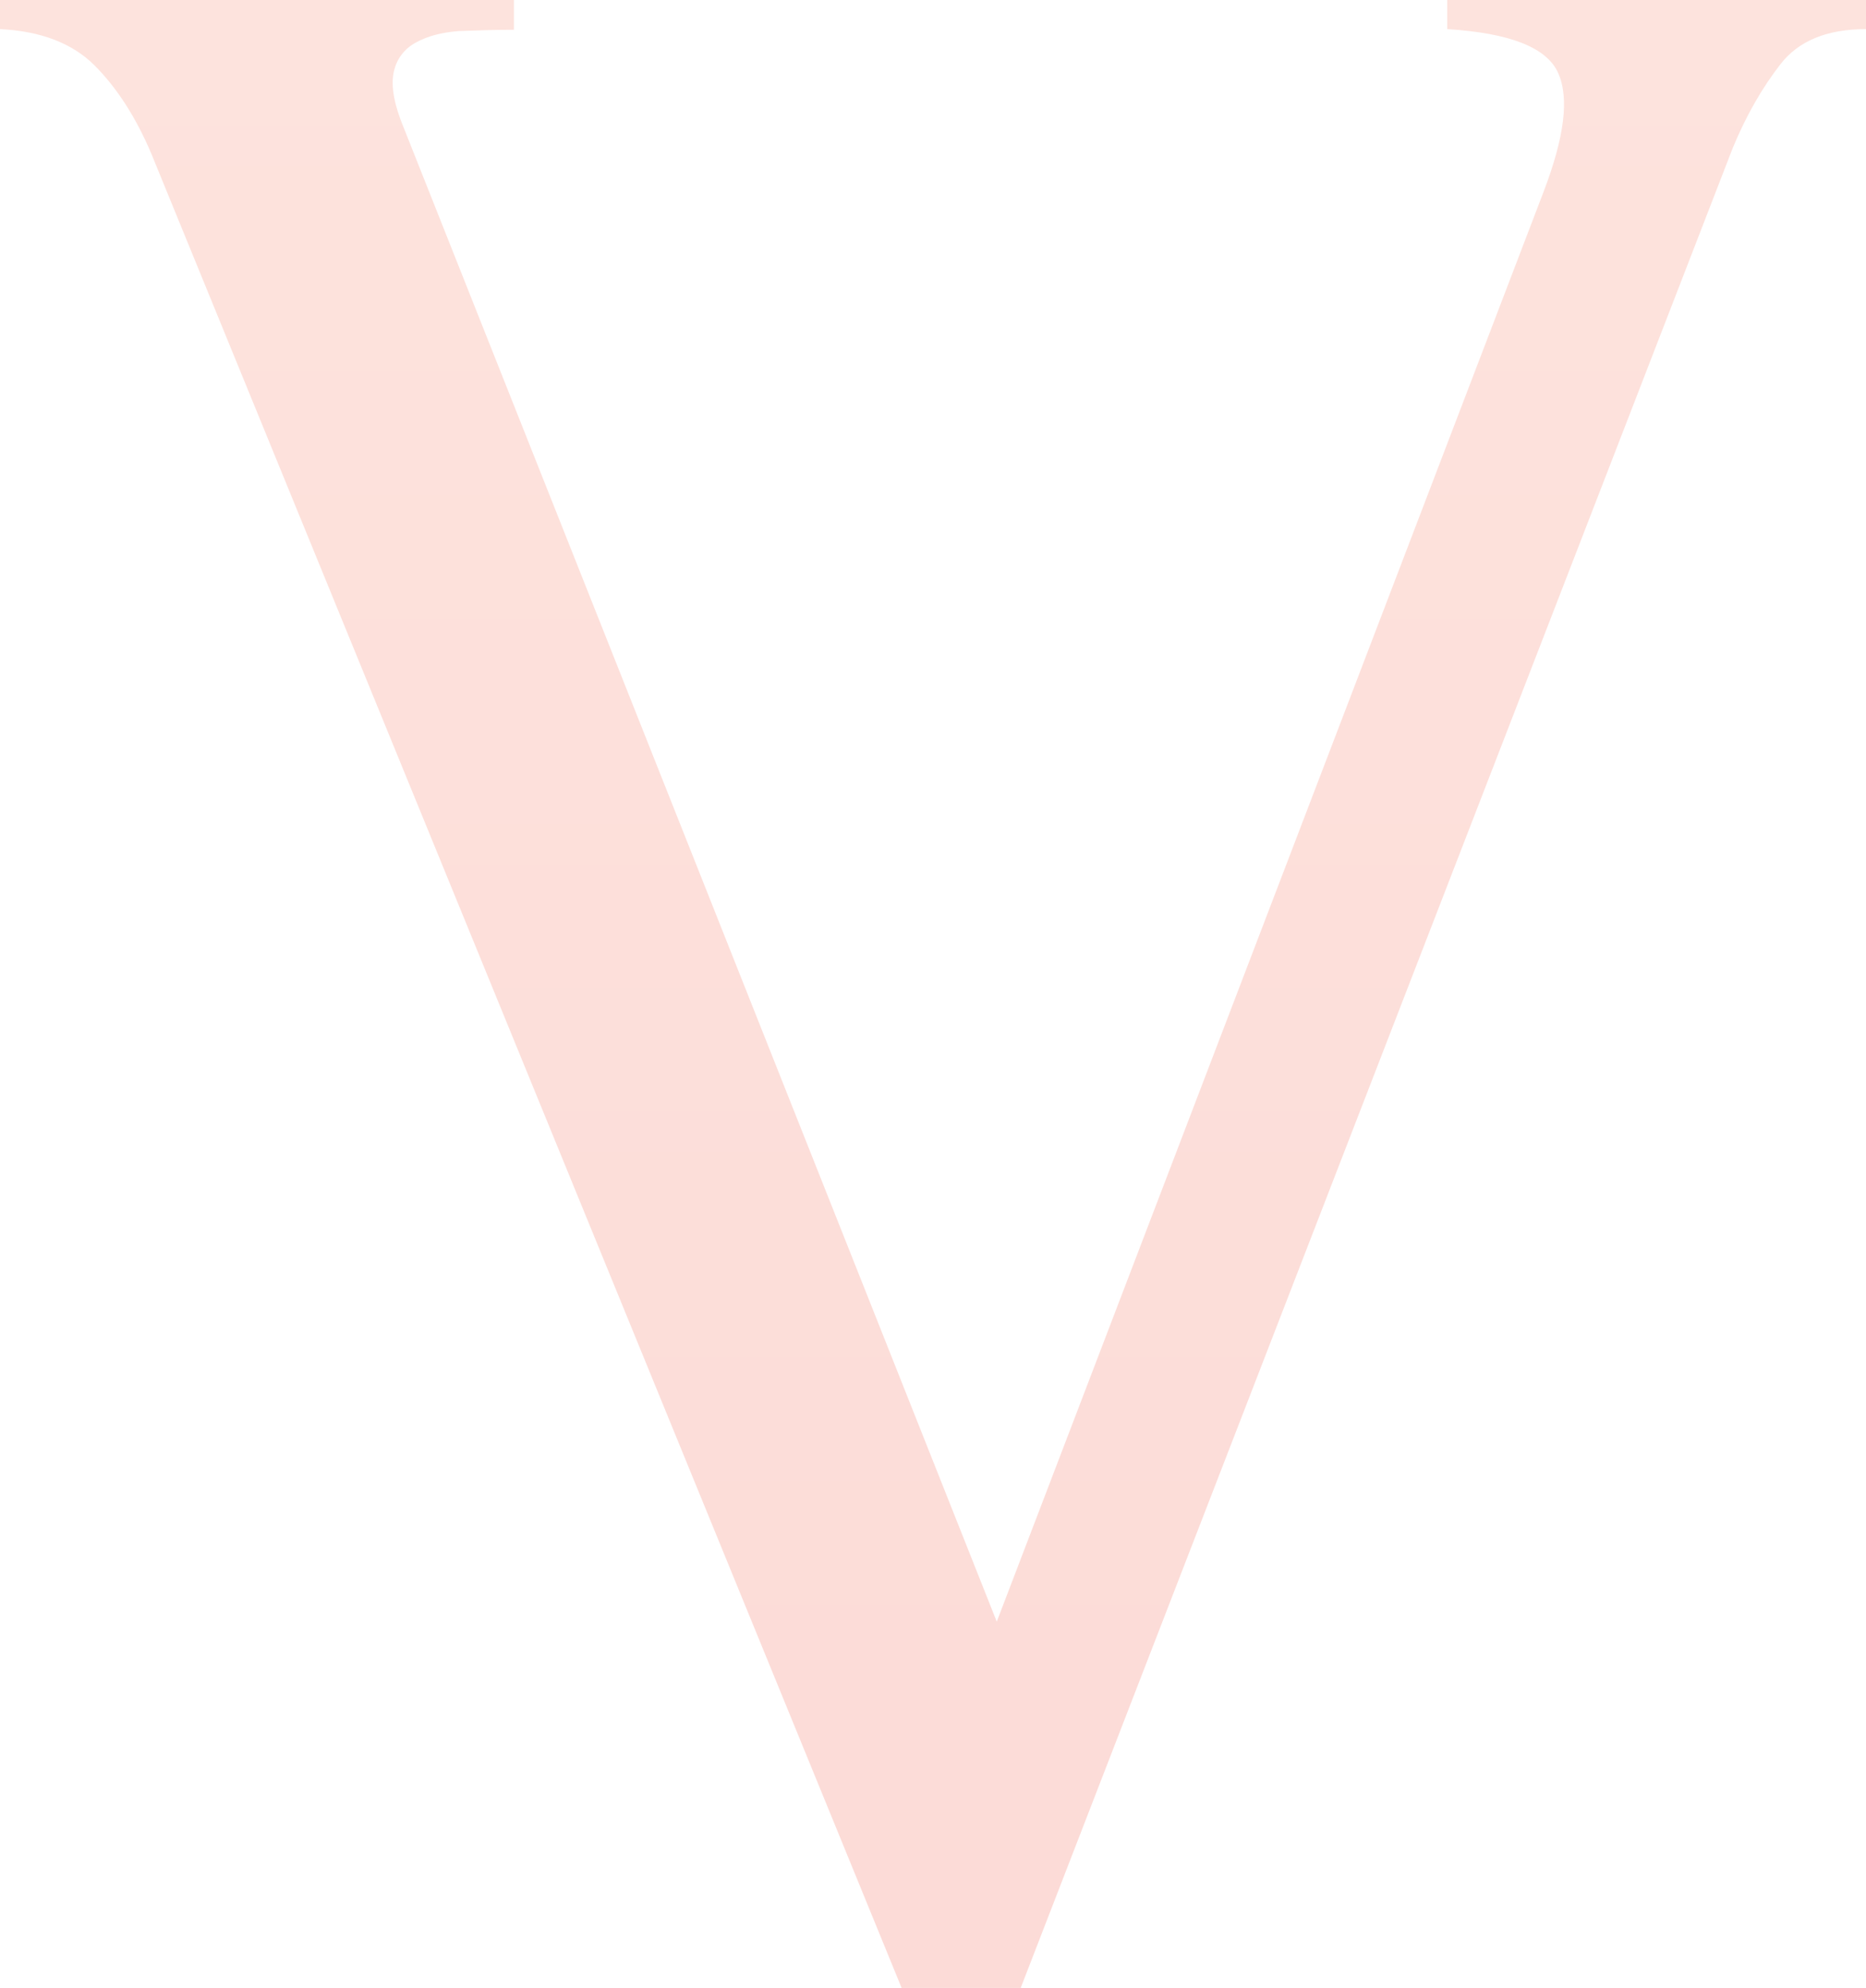 <?xml version="1.0" encoding="utf-8"?>
<!-- Generator: Adobe Illustrator 26.0.1, SVG Export Plug-In . SVG Version: 6.00 Build 0)  -->
<svg version="1.1" id="Layer_1" xmlns="http://www.w3.org/2000/svg" xmlns:xlink="http://www.w3.org/1999/xlink" x="0px" y="0px"
	 viewBox="0 0 28.83 30.72" style="enable-background:new 0 0 28.83 30.72;" xml:space="preserve">
<style type="text/css">
	.st0{fill-rule:evenodd;clip-rule:evenodd;fill:url(#SVGID_1_);}
</style>
<linearGradient id="SVGID_1_" gradientUnits="userSpaceOnUse" x1="14.415" y1="0.028" x2="14.415" y2="30.507">
	<stop  offset="0" style="stop-color:#FDE3DD"/>
	<stop  offset="1" style="stop-color:#FCDBD7"/>
</linearGradient>
<path class="st0" d="M28.83,0.45V0h-6.47v0.45c0.96,0.06,1.53,0.28,1.71,0.67c0.18,0.39,0.1,1-0.22,1.84L15.4,25.06L6.24,1.98
	c-0.15-0.36-0.2-0.64-0.16-0.85c0.04-0.21,0.16-0.37,0.34-0.47c0.18-0.1,0.4-0.16,0.67-0.18c0.27-0.01,0.55-0.02,0.85-0.02V0H0v0.45
	c0.63,0.03,1.12,0.22,1.46,0.56C1.8,1.35,2.1,1.81,2.34,2.38l11.59,28.34h1.84l11-28.43c0.21-0.51,0.46-0.94,0.74-1.3
	C27.79,0.63,28.23,0.45,28.83,0.45z"/>
</svg>
